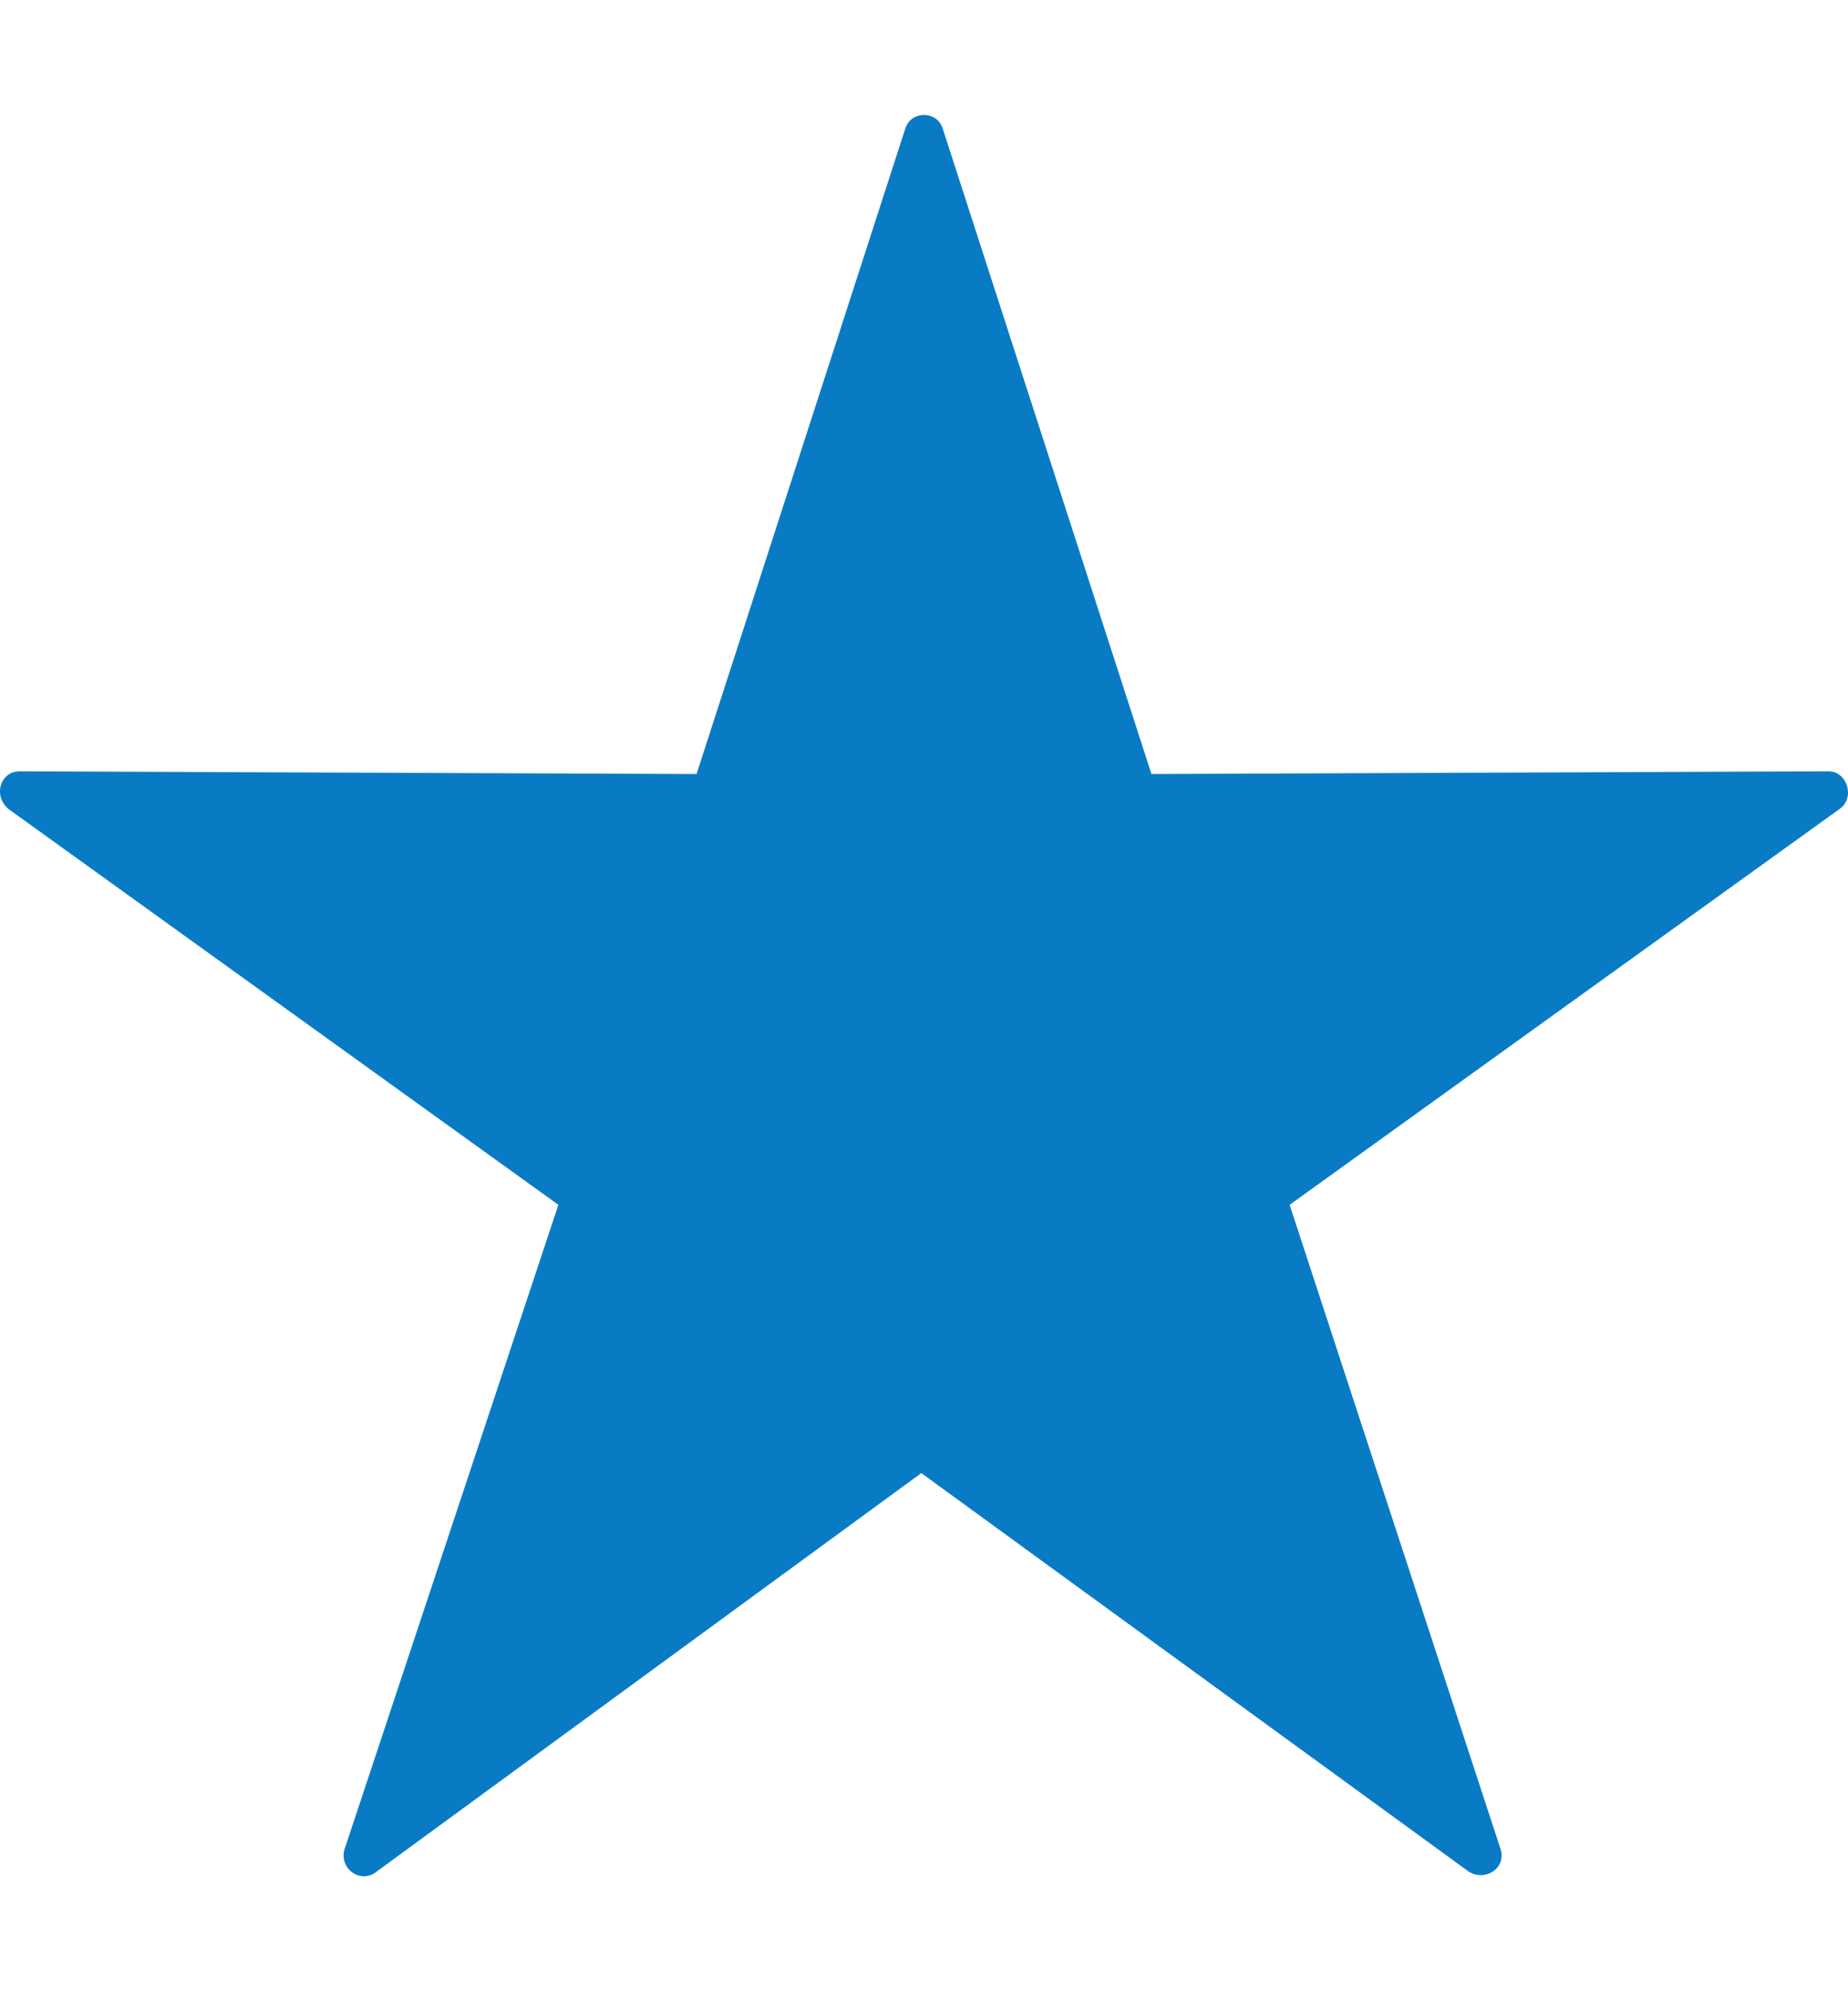 <svg width="13" height="14" viewBox="0 0 13 14" fill="none" xmlns="http://www.w3.org/2000/svg">
<g id="Component 1">
<path id="Vector" d="M6.481 10.357L10.329 13.157C10.443 13.233 10.596 13.138 10.557 13.004L9.072 8.471L12.939 5.689C13.053 5.613 12.996 5.423 12.863 5.423L8.1 5.442L6.633 0.908C6.595 0.775 6.405 0.775 6.367 0.908L4.9 5.442L0.137 5.423C0.004 5.423 -0.053 5.594 0.061 5.689L3.928 8.471L2.423 13.004C2.385 13.138 2.538 13.252 2.652 13.157L6.481 10.357Z" fill="#097BC5"/>
</g>
</svg>

